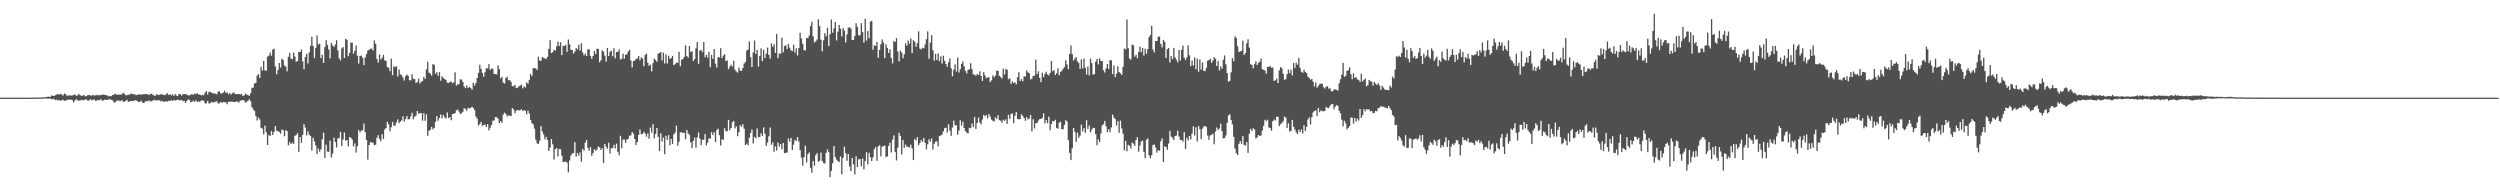 <svg xmlns="http://www.w3.org/2000/svg" width="1920" height="150"><path fill="#4f4f4f" d="M0 75h1v1H0zM1 75h1v1H1zM2 75h1v1H2zM3 75h1v1H3zM4 75h1v1H4zM5 75h1v1H5zM6 75h1v1H6zM7 75h1v1H7zM8 75h1v1H8zM9 75h1v1H9zM10 75h1v1H10zM11 75h1v1H11zM12 75h1v1H12zM13 75h1v1H13zM14 75h1v1H14zM15 74.998h1v1H15zM16 74.998h1v1H16zM17 74.998h1v1H17zM18 74.993h1v1H18zM19 74.998h1v1H19zM20 74.986h1v1H20zM21 74.984h1v1H21zM22 74.984h1v1H22zM23 74.968h1v1H23zM24 74.966h1v1H24zM25 74.954h1v1H25zM26 74.927h1v1H26zM27 74.89h1v1H27zM28 74.874h1v1H28zM29 74.883h1v1H29zM30 74.881h1v1H30zM31 74.865h1v1H31zM32 74.815h1v1H32zM33 74.803h1v1H33zM34 74.664h1v1H34zM35 74.46h1v1.085H35zM36 74.339h1v1.417H36zM37 74.242h1v1.575H37zM38 74.451h1v1.124H38zM39 73.302h1v2.914H39zM40 73.563h1v2.612H40zM41 73.725h1v2.225H41zM42 73.075h1v3.889H42zM43 72.622h1v3.889H43zM44 72.272h1v4.953H44zM45 72.615h1v4.335H45zM46 72.025h1v5.319H46zM47 72.636h1v4.379H47zM48 73.293h1v3.39H48zM49 71.828h1v5.658H49zM50 72.363h1v4.965H50zM51 73.524h1v3.145H51zM52 73.347h1v3.234H52zM53 73.171h1v3.342H53zM54 73.473h1v3.081H54zM55 73.27h1v3.573H55zM56 72.926h1v5.766H56zM57 72.475h1v4.882H57zM58 73.455h1v2.699H58zM59 73.329h1v3.69H59zM60 72.063h1v5.267H60zM61 73.121h1v4.159H61zM62 73.59h1v3.028H62zM63 73.464h1v3.559H63zM64 72.947h1v3.948H64zM65 74.004h1v2.316H65zM66 73.78h1v2.685H66zM67 72.995h1v4.367H67zM68 72.956h1v4.138H68zM69 73.437h1v2.818H69zM70 73.295h1v3.836H70zM71 72.881h1v3.687H71zM72 73.464h1v2.985H72zM73 73.169h1v4.365H73zM74 72.81h1v4.376H74zM75 73.359h1v3.429H75zM76 72.952h1v3.992H76zM77 73.148h1v3.108H77zM78 72.652h1v4.635H78zM79 72.636h1v4.573H79zM80 72.826h1v3.674H80zM81 73.073h1v3.751H81zM82 73.382h1v3.236H82zM83 74.043h1v2.344H83zM84 73.606h1v2.589H84zM85 73.856h1v2.84H85zM86 73.004h1v4.035H86zM87 72.649h1v5.928H87zM88 71.835h1v6.798H88zM89 72.736h1v4.704H89zM90 72.672h1v4.504H90zM91 72.633h1v4.713H91zM92 72.624h1v5.024H92zM93 72.599h1v4.266H93zM94 71.244h1v6.741H94zM95 72.034h1v6.23H95zM96 73.098h1v4.399H96zM97 73.114h1v3.507H97zM98 72.736h1v5.454H98zM99 72.697h1v5.315H99zM100 71.853h1v5.663H100zM101 72.157h1v5.521H101zM102 72.455h1v5.056H102zM103 72.318h1v4.761H103zM104 73.1h1v3.953H104zM105 72.784h1v4.884H105zM106 72.604h1v5.756H106zM107 72.388h1v5.756H107zM108 72.835h1v4.456H108zM109 72.251h1v6.551H109zM110 72.496h1v6.67H110zM111 72.215h1v5.789H111zM112 72.24h1v5.312H112zM113 72.425h1v5.383H113zM114 73.002h1v4.026H114zM115 72.196h1v5.772H115zM116 71.976h1v5.66H116zM117 72.826h1v4.436H117zM118 73.542h1v3.044H118zM119 73.361h1v3.619H119zM120 72.118h1v5.175H120zM121 72.97h1v3.816H121zM122 72.867h1v4.271H122zM123 72.395h1v5.452H123zM124 72.414h1v4.997H124zM125 72.954h1v5.262H125zM126 73.077h1v4.784H126zM127 72.466h1v5.37H127zM128 71.585h1v6.425H128zM129 72.842h1v4.674H129zM130 72.329h1v5.125H130zM131 73.279h1v3.676H131zM132 72.448h1v5.068H132zM133 73.569h1v3.23H133zM134 72.256h1v4.99H134zM135 73.375h1v3.504H135zM136 73.817h1v2.685H136zM137 72.137h1v4.859H137zM138 72.221h1v4.859H138zM139 73.421h1v3.291H139zM140 72.363h1v5.42H140zM141 72.256h1v5.193H141zM142 72.35h1v6.702H142zM143 72.574h1v4.907H143zM144 73.279h1v3.069H144zM145 73.279h1v3.417H145zM146 72.613h1v5.896H146zM147 72.478h1v5.633H147zM148 72.681h1v4.676H148zM149 71.867h1v6.365H149zM150 72.347h1v4.692H150zM151 71.585h1v6.526H151zM152 72.54h1v5.418H152zM153 72.604h1v5.617H153zM154 73.263h1v3.964H154zM155 72.803h1v4.356H155zM156 73.169h1v4.143H156zM157 71.21h1v8.16H157zM158 69.88h1v9.547H158zM159 72.624h1v4.896H159zM160 70.48h1v8.993H160zM161 70.528h1v8.769H161zM162 71.191h1v7.052H162zM163 71.585h1v7.114H163zM164 71.805h1v6.681H164zM165 71.915h1v6.191H165zM166 72.434h1v5.402H166zM167 70.464h1v8.972H167zM168 70.077h1v9.348H168zM169 71.796h1v6.491H169zM170 71.658h1v7.331H170zM171 71.116h1v7.274H171zM172 69.699h1v8.668H172zM173 71.42h1v7.226H173zM174 70.88h1v9.194H174zM175 72.501h1v5.679H175zM176 71.613h1v6.482H176zM177 72.592h1v5.436H177zM178 71.594h1v6.56H178zM179 70.985h1v7.354H179zM180 72.077h1v6.237H180zM181 72.269h1v5.653H181zM182 72.265h1v5.839H182zM183 72.164h1v6.642H183zM184 72.567h1v4.775H184zM185 72.155h1v4.93H185zM186 73.659h1v3.159H186zM187 73.311h1v3.925H187zM188 71.942h1v6.917H188zM189 72.546h1v5.571H189zM190 73.112h1v4.152H190zM191 73.574h1v2.667H191zM192 71.667h1v6.127H192zM193 67.71h1v14.635H193zM194 67.177h1v16.786H194zM195 64.114h1v21.122H195zM196 63.718h1v25.473H196zM197 58.134h1v34.376H197zM198 56.911h1v33.307H198zM199 59.869h1v31.907H199zM200 51.265h1v46.894H200zM201 54.105h1v44.717H201zM202 46.866h1v56.333H202zM203 53.993h1v42.529H203zM204 54.339h1v47.329H204zM205 43.572h1v67.796H205zM206 42.723h1v61.014H206zM207 40.366h1v64.184H207zM208 42.787h1v57.906H208zM209 38.088h1v65.617H209zM210 37.502h1v63.79H210zM211 51.034h1v45.786H211zM212 57.051h1v43.362H212zM213 53.87h1v46.933H213zM214 48.388h1v52.948H214zM215 51.853h1v50.829H215zM216 45.099h1v54.383H216zM217 46.143h1v53.898H217zM218 50.388h1v54.315H218zM219 51.219h1v48.709H219zM220 54.771h1v45.956H220zM221 43.618h1v67.97H221zM222 40.583h1v68.512H222zM223 44.932h1v65.711H223zM224 45.57h1v63.99H224zM225 40.377h1v70.151H225zM226 43.433h1v60.906H226zM227 47.411h1v56.217H227zM228 46.85h1v55.422H228zM229 39.894h1v76.69H229zM230 39.928h1v65.292H230zM231 38.068h1v71.584H231zM232 47.097h1v56.5H232zM233 53.206h1v42.195H233zM234 43.774h1v54.204H234zM235 41.258h1v62.756H235zM236 48.701h1v52.101H236zM237 40.231h1v63.122H237zM238 35.213h1v69.329H238zM239 28.185h1v87.381H239zM240 35.369h1v70.485H240zM241 44.625h1v63.898H241zM242 36.797h1v74.983H242zM243 27.237h1v91.099H243zM244 34.204h1v79.936H244zM245 33.584h1v82.937H245zM246 44.634h1v70.053H246zM247 42.078h1v65.003H247zM248 48.308h1v53.527H248zM249 36.209h1v85.104H249zM250 30.837h1v80.279H250zM251 34.522h1v81.918H251zM252 38.068h1v78.533H252zM253 44.849h1v63.202H253zM254 33.005h1v87.947H254zM255 34.927h1v83.03H255zM256 36.166h1v69.572H256zM257 34.213h1v74.848H257zM258 30.849h1v82.408H258zM259 38.686h1v67.752H259zM260 44.785h1v61.117H260zM261 46.397h1v54.875H261zM262 37.15h1v75.017H262zM263 36.2h1v70.938H263zM264 44.561h1v57.237H264zM265 29.828h1v78.18H265zM266 30.563h1v76.963H266zM267 43.222h1v69.197H267zM268 40.718h1v64.536H268zM269 32.776h1v73.01H269zM270 32.831h1v74.342H270zM271 41.29h1v71.186H271zM272 39.036h1v71.073H272zM273 34.914h1v82.291H273zM274 42.762h1v69.403H274zM275 48.85h1v51.012H275zM276 42.984h1v58.723H276zM277 42.577h1v57.748H277zM278 44.357h1v55.731H278zM279 49.988h1v44.88H279zM280 44.131h1v57.503H280zM281 41.464h1v66.052H281zM282 38.77h1v83.781H282zM283 38.177h1v73.248H283zM284 37.37h1v71.854H284zM285 37.337h1v71.952H285zM286 38.83h1v70.888H286zM287 31.034h1v80.51H287zM288 33.71h1v77.434H288zM289 45.261h1v60.584H289zM290 48.058h1v55.784H290zM291 41.844h1v64.882H291zM292 45.699h1v62.774H292zM293 44.339h1v58.702H293zM294 42.114h1v64.639H294zM295 46.275h1v53.193H295zM296 46.852h1v51.511H296zM297 51.579h1v41.968H297zM298 51.968h1v43.559H298zM299 54.659h1v46.114H299zM300 44.934h1v52.765H300zM301 57.703h1v35.917H301zM302 50.887h1v45.576H302zM303 51.597h1v44.914H303zM304 50.89h1v43.028H304zM305 58.765h1v32.93H305zM306 53.416h1v41.192H306zM307 57.063h1v36.345H307zM308 57.797h1v34.74H308zM309 59.61h1v29.744H309zM310 61.83h1v31.561H310zM311 58.569h1v32.804H311zM312 57.271h1v31.849H312zM313 58.177h1v33.495H313zM314 61.654h1v29.906H314zM315 61.713h1v27.697H315zM316 56.964h1v29.657H316zM317 60.443h1v31.236H317zM318 60.809h1v28.826H318zM319 63.746h1v24.965H319zM320 62.865h1v22.401H320zM321 60.345h1v27.04H321zM322 64.114h1v22.818H322zM323 62.851h1v23.964H323zM324 62.137h1v30.552H324zM325 58.985h1v27.922H325zM326 60.606h1v32.22H326zM327 53.325h1v34.465H327zM328 47.493h1v56.796H328zM329 55.733h1v44.83H329zM330 56.541h1v43.168H330zM331 58.102h1v39.359H331zM332 49.2h1v50.105H332zM333 49.885h1v48.373H333zM334 56.742h1v36.839H334zM335 55.424h1v33.726H335zM336 58.193h1v34.509H336zM337 55.426h1v35.116H337zM338 62.018h1v25.958H338zM339 58.607h1v32.378H339zM340 59.853h1v28.478H340zM341 60.848h1v29.187H341zM342 61.295h1v29.787H342zM343 63.361h1v22.996H343zM344 63.755h1v27.013H344zM345 63.052h1v26.816H345zM346 62.54h1v29.842H346zM347 64.002h1v23.612H347zM348 63.254h1v24.15H348zM349 55.563h1v31.392H349zM350 65.806h1v19.041H350zM351 64.762h1v19.286H351zM352 64.696h1v20.975H352zM353 60.887h1v26.617H353zM354 61.13h1v25.924H354zM355 63.032h1v22.808H355zM356 66.389h1v16.715H356zM357 67.687h1v16.056H357zM358 65.602h1v19.478H358zM359 67.657h1v15.15H359zM360 66.817h1v16.544H360zM361 67.497h1v15.42H361zM362 68.893h1v13.131H362zM363 63.57h1v19.368H363zM364 65.739h1v18.798H364zM365 63.833h1v25.683H365zM366 59.974h1v31.231H366zM367 55.888h1v40.488H367zM368 49.773h1v45.548H368zM369 52.885h1v40.769H369zM370 55.966h1v40.71H370zM371 58.905h1v37.059H371zM372 55.428h1v40.261H372zM373 52.412h1v45.109H373zM374 52.572h1v42.637H374zM375 49.216h1v50.941H375zM376 53.586h1v44.413H376zM377 52.618h1v43.426H377zM378 52.908h1v39.874H378zM379 56.705h1v35.759H379zM380 56.934h1v32.985H380zM381 57.113h1v32.943H381zM382 50.278h1v40.986H382zM383 53.098h1v41.392H383zM384 60.267h1v32.694H384zM385 59.006h1v35.269H385zM386 63.373h1v24.69H386zM387 64.178h1v22.348H387zM388 59.839h1v27.656H388zM389 58.864h1v30.684H389zM390 61.681h1v26.809H390zM391 61.446h1v27.478H391zM392 62.892h1v26.301H392zM393 66.174h1v16.846H393zM394 66.238h1v17.832H394zM395 65.069h1v21.847H395zM396 67.653h1v17.416H396zM397 67.275h1v17.178H397zM398 66.346h1v18.553H398zM399 65.703h1v18.862H399zM400 64.961h1v19.013H400zM401 67.845h1v17.519H401zM402 66.319h1v18.217H402zM403 67.188h1v17.917H403zM404 63.263h1v24.589H404zM405 64.275h1v20.703H405zM406 61.372h1v25.802H406zM407 56.854h1v35.182H407zM408 58.459h1v36.068H408zM409 52.297h1v43.317H409zM410 52.336h1v46.493H410zM411 52.471h1v54.798H411zM412 53.769h1v56.327H412zM413 43.572h1v66.997H413zM414 46.422h1v61.776H414zM415 46.71h1v50.206H415zM416 43.783h1v57.134H416zM417 44.44h1v58.821H417zM418 44.909h1v62.092H418zM419 45.383h1v59.785H419zM420 43.609h1v63.967H420zM421 37.562h1v78.414H421zM422 30.881h1v82.552H422zM423 40.684h1v66.056H423zM424 40.013h1v70.84H424zM425 38.315h1v84.223H425zM426 38.837h1v75.729H426zM427 35.635h1v77.974H427zM428 31.927h1v88.238H428zM429 35.294h1v79.107H429zM430 32.522h1v82.076H430zM431 42.355h1v77.128H431zM432 35.143h1v89.449H432zM433 35.367h1v88.918H433zM434 34.353h1v89.739H434zM435 39.796h1v85.098H435zM436 30.299h1v101.994H436zM437 34.037h1v89.22H437zM438 38.232h1v81.234H438zM439 38.409h1v79.483H439zM440 41.153h1v76.352H440zM441 39.603h1v69.554H441zM442 36.916h1v83.39H442zM443 37.885h1v79.586H443zM444 34.394h1v85.132H444zM445 38.834h1v78.263H445zM446 33.293h1v90.918H446zM447 40.295h1v74.079H447zM448 42.499h1v73.362H448zM449 41.174h1v68.327H449zM450 43.027h1v64.463H450zM451 37.878h1v75.782H451zM452 37.887h1v77.865H452zM453 42.95h1v70.007H453zM454 45.213h1v74.477H454zM455 43.021h1v74.557H455zM456 39.223h1v75.372H456zM457 41.503h1v74.376H457zM458 37.399h1v77.329H458zM459 37.642h1v74.873H459zM460 47.829h1v65.352H460zM461 46.305h1v68.952H461zM462 38.615h1v75.088H462zM463 39.585h1v85.562H463zM464 42.714h1v67.757H464zM465 47.312h1v65.377H465zM466 36.82h1v77.432H466zM467 43.009h1v66.624H467zM468 39.832h1v78.137H468zM469 38.988h1v74.855H469zM470 43.206h1v70.609H470zM471 36.958h1v74.262H471zM472 44.801h1v69.227H472zM473 39.78h1v70.506H473zM474 39.917h1v76.736H474zM475 37.958h1v81.222H475zM476 45.678h1v58.602H476zM477 45.147h1v68.714H477zM478 41.226h1v65.969H478zM479 45.042h1v62.117H479zM480 42.043h1v67.665H480zM481 41.659h1v65.479H481zM482 39.537h1v67.079H482zM483 38.258h1v65.951H483zM484 46.371h1v57.617H484zM485 51.775h1v49.636H485zM486 46.946h1v55.747H486zM487 46.564h1v60.211H487zM488 45.36h1v65.974H488zM489 44.794h1v64.198H489zM490 42.993h1v60.709H490zM491 46.305h1v53.133H491zM492 44.007h1v59.107H492zM493 45.028h1v57.848H493zM494 50.791h1v50.43H494zM495 42.199h1v60.455H495zM496 41.235h1v63.742H496zM497 48.12h1v54.305H497zM498 50.562h1v56.011H498zM499 49.537h1v48.437H499zM500 54.831h1v46.988H500zM501 48.518h1v46.839H501zM502 44.934h1v61.298H502zM503 46.06h1v56.837H503zM504 47.454h1v50.831H504zM505 41.21h1v63.951H505zM506 40.67h1v75.313H506zM507 40.025h1v62.373H507zM508 46.49h1v62.17H508zM509 40.462h1v65.168H509zM510 48.761h1v69.737H510zM511 41.766h1v62.579H511zM512 48.763h1v58.604H512zM513 42.808h1v60.952H513zM514 45.332h1v66.292H514zM515 44.552h1v62.142H515zM516 42.982h1v67.604H516zM517 50.07h1v53.161H517zM518 49.381h1v52.477H518zM519 47.942h1v48.501H519zM520 48.395h1v63.536H520zM521 39.789h1v69.08H521zM522 50.906h1v50.657H522zM523 45.82h1v55.779H523zM524 45.339h1v56.905H524zM525 43.671h1v58.29H525zM526 34.742h1v72.215H526zM527 43.005h1v56.848H527zM528 44.362h1v58.109H528zM529 35.344h1v68.237H529zM530 39.938h1v69.364H530zM531 39.32h1v74.376H531zM532 46.832h1v61.341H532zM533 45.438h1v60.213H533zM534 37.115h1v76.29H534zM535 32.268h1v73.312H535zM536 48.972h1v52.719H536zM537 38.853h1v67.569H537zM538 38.31h1v73.159H538zM539 40.073h1v67.365H539zM540 32.217h1v75.113H540zM541 43.929h1v59.016H541zM542 42.089h1v69.561H542zM543 44.213h1v65.31H543zM544 39.83h1v66.393H544zM545 51.627h1v54.905H545zM546 42.155h1v59.384H546zM547 45.152h1v58.627H547zM548 37.674h1v63.863H548zM549 48.855h1v60.22H549zM550 51.94h1v48.016H550zM551 43.886h1v54.944H551zM552 44.112h1v59.746H552zM553 37.017h1v74.74H553zM554 44.588h1v62.412H554zM555 42.7h1v64.676H555zM556 41.7h1v56.802H556zM557 46.893h1v53.854H557zM558 46.394h1v54.484H558zM559 53.123h1v38.938H559zM560 51.148h1v48.954H560zM561 49.64h1v48.721H561zM562 51.164h1v42.698H562zM563 46.612h1v46.287H563zM564 53.524h1v45.065H564zM565 54.913h1v42.158H565zM566 55.829h1v48.766H566zM567 51.993h1v49.57H567zM568 54.144h1v42.078H568zM569 54.387h1v42.937H569zM570 52.267h1v43.127H570zM571 48.807h1v49.959H571zM572 47.543h1v63.806H572zM573 38.869h1v71.398H573zM574 38.07h1v73.559H574zM575 31.819h1v74.085H575zM576 43.929h1v58.222H576zM577 51.469h1v48.027H577zM578 40.233h1v69.952H578zM579 31.13h1v73.948H579zM580 41.489h1v64.795H580zM581 38.386h1v60.224H581zM582 51.155h1v54.283H582zM583 42.952h1v62.236H583zM584 37.159h1v65.232H584zM585 46.969h1v57.427H585zM586 38.228h1v59.613H586zM587 44.54h1v58.189H587zM588 41.105h1v70.977H588zM589 36.564h1v72.962H589zM590 42.146h1v62.554H590zM591 44.952h1v52.985H591zM592 33.268h1v77.871H592zM593 35.964h1v73.401H593zM594 33.975h1v82.554H594zM595 40.581h1v71.87H595zM596 26.067h1v89.517H596zM597 44.698h1v64.779H597zM598 41.018h1v71.554H598zM599 41.274h1v69.316H599zM600 28.889h1v85.672H600zM601 40.192h1v69.611H601zM602 35.284h1v82.342H602zM603 34.767h1v82.628H603zM604 37.557h1v79.565H604zM605 33.627h1v72.73H605zM606 36.614h1v72.195H606zM607 38.647h1v67.267H607zM608 39.23h1v76.036H608zM609 34.335h1v76.761H609zM610 40.416h1v67.029H610zM611 37.061h1v71.268H611zM612 42.561h1v62.753H612zM613 36.891h1v71.682H613zM614 25.17h1v90.142H614zM615 29.549h1v91.609H615zM616 33.632h1v93.623H616zM617 38.541h1v82.2H617zM618 38.713h1v73.165H618zM619 29.196h1v95.594H619zM620 29.297h1v89.071H620zM621 27.283h1v89.739H621zM622 20.135h1v108.753H622zM623 16.672h1v115.942H623zM624 27.827h1v95.779H624zM625 32.565h1v94.667H625zM626 31.78h1v87.343H626zM627 30.343h1v87.244H627zM628 14.893h1v109.354H628zM629 20.009h1v103.497H629zM630 30.537h1v86.64H630zM631 39.498h1v84.102H631zM632 30.899h1v94.299H632zM633 25.516h1v100.153H633zM634 27.885h1v89.506H634zM635 21.291h1v93.518H635zM636 35.284h1v81.552H636zM637 26.278h1v109.783H637zM638 15.005h1v116.232H638zM639 25.09h1v100.357H639zM640 21.771h1v90.348H640zM641 16.869h1v103.696H641zM642 31.078h1v91.497H642zM643 24.252h1v99.439H643zM644 19.151h1v105.292H644zM645 22.05h1v98.054H645zM646 27.946h1v105.942H646zM647 21.565h1v99.7H647zM648 23.442h1v89.226H648zM649 32.549h1v85.054H649zM650 26.347h1v97.1H650zM651 21.302h1v96.967H651zM652 20.815h1v107.07H652zM653 21.98h1v109.451H653zM654 30.62h1v90.671H654zM655 30.727h1v95.509H655zM656 27.706h1v106.279H656zM657 17.821h1v102.225H657zM658 20.684h1v107.654H658zM659 27.061h1v95.342H659zM660 27.141h1v94.958H660zM661 17.841h1v109.915H661zM662 24.667h1v97.022H662zM663 32.714h1v97.384H663zM664 14.413h1v109.215H664zM665 31.192h1v85.704H665zM666 23.795h1v102.474H666zM667 29.377h1v88.02H667zM668 16.605h1v104.124H668zM669 16.019h1v107.635H669zM670 38.173h1v82.756H670zM671 34.818h1v79.744H671zM672 35.287h1v77.711H672zM673 32.316h1v91.195H673zM674 44.325h1v68.201H674zM675 38.331h1v73.154H675zM676 34.071h1v86.045H676zM677 30.244h1v82.385H677zM678 32.652h1v79.519H678zM679 44.648h1v67.155H679zM680 34.037h1v86.629H680zM681 36.816h1v83.248H681zM682 40.693h1v71.323H682zM683 37.921h1v71.68H683zM684 44.339h1v72.767H684zM685 48.615h1v58.629H685zM686 31.496h1v72.497H686zM687 32.24h1v84.379H687zM688 29.242h1v93.987H688zM689 39.45h1v73.953H689zM690 47.182h1v54.866H690zM691 38.795h1v65.562H691zM692 40.352h1v78.231H692zM693 44.691h1v62.721H693zM694 41.613h1v71.907H694zM695 33.208h1v77.83H695zM696 35.062h1v77.51H696zM697 31.082h1v81.675H697zM698 33.52h1v79.78H698zM699 29.475h1v81.584H699zM700 40.757h1v73.262H700zM701 30.915h1v92.026H701zM702 32.021h1v74.786H702zM703 35.957h1v71.804H703zM704 33.179h1v72.126H704zM705 24.072h1v87.555H705zM706 37.386h1v72.536H706zM707 37.96h1v69.675H707zM708 36.662h1v72.309H708zM709 37.07h1v68.984H709zM710 34.197h1v75.555H710zM711 30.112h1v84.605H711zM712 24.099h1v86.72H712zM713 45.117h1v61.886H713zM714 32.59h1v76.177H714zM715 26.987h1v79.405H715zM716 38.622h1v76.223H716zM717 46.525h1v63.907H717zM718 41.414h1v67.379H718zM719 46.127h1v62.417H719zM720 41.064h1v71.334H720zM721 46.898h1v57.668H721zM722 43.204h1v60.89H722zM723 48.772h1v54.672H723zM724 42.792h1v58.144H724zM725 46.582h1v51.87H725zM726 49.159h1v48.874H726zM727 51.187h1v50.652H727zM728 47.8h1v47.629H728zM729 44.781h1v55.555H729zM730 52.425h1v51.941H730zM731 58.553h1v39.403H731zM732 53.462h1v39.206H732zM733 49.393h1v46.967H733zM734 54.95h1v41.085H734zM735 44.229h1v59.265H735zM736 55.68h1v44.571H736zM737 53.174h1v39.185H737zM738 49.043h1v47.452H738zM739 47.28h1v46.157H739zM740 51.084h1v47.281H740zM741 54.499h1v46.297H741zM742 56.362h1v45.535H742zM743 53.728h1v48.705H743zM744 53.217h1v44.916H744zM745 48.55h1v49.947H745zM746 53.217h1v41.703H746zM747 57.145h1v40.403H747zM748 57.319h1v32.582H748zM749 58.264h1v40.744H749zM750 56.765h1v37.711H750zM751 57.612h1v32.701H751zM752 54.758h1v39.224H752zM753 58.296h1v37.134H753zM754 62.153h1v29.627H754zM755 55.387h1v32.827H755zM756 57.848h1v31.538H756zM757 60.095h1v28.224H757zM758 59.418h1v31.527H758zM759 59.322h1v28.292H759zM760 62.986h1v26.521H760zM761 61.679h1v30.197H761zM762 57.834h1v34.896H762zM763 59.402h1v33.957H763zM764 57.999h1v32.003H764zM765 54.151h1v37.182H765zM766 54.478h1v33.994H766zM767 58.237h1v34.008H767zM768 59.1h1v33.557H768zM769 60.324h1v33.923H769zM770 52.695h1v39.284H770zM771 57.143h1v35.686H771zM772 52.847h1v38.833H772zM773 53.666h1v41.392H773zM774 60.839h1v27.4H774zM775 60.141h1v31.197H775zM776 64.414h1v23.117H776zM777 62.544h1v24.525H777zM778 63.746h1v30.87H778zM779 63.208h1v25.724H779zM780 64.792h1v21.38H780zM781 59.294h1v32.177H781zM782 55.396h1v36.212H782zM783 62.183h1v29.327H783zM784 60.738h1v27.063H784zM785 62.505h1v26.512H785zM786 58.71h1v31.913H786zM787 58.722h1v34.015H787zM788 54.048h1v35.894H788zM789 55.593h1v36.18H789zM790 56.284h1v34.747H790zM791 61.018h1v27.32H791zM792 60.352h1v40.529H792zM793 58.271h1v33.333H793zM794 58.09h1v40.499H794zM795 45.797h1v48.78H795zM796 56.994h1v37.537H796zM797 54.769h1v37.78H797zM798 59.875h1v31.586H798zM799 63.082h1v28.331H799zM800 55.792h1v34.676H800zM801 59.159h1v27.942H801zM802 56.797h1v37.977H802zM803 55.115h1v37.159H803zM804 57.188h1v37.386H804zM805 57.852h1v31.753H805zM806 56.017h1v44.044H806zM807 46.87h1v48.51H807zM808 54.737h1v38.226H808zM809 53.913h1v39.345H809zM810 57.584h1v34.347H810zM811 56.33h1v41.907H811zM812 52.503h1v46.388H812zM813 57.85h1v36.411H813zM814 55.282h1v38.183H814zM815 54.325h1v44.827H815zM816 52.808h1v46.445H816zM817 51.551h1v44.466H817zM818 46.406h1v45.852H818zM819 49.578h1v43.742H819zM820 53.135h1v54.509H820zM821 41.416h1v76.013H821zM822 34.921h1v88.084H822zM823 41.647h1v72.22H823zM824 46.415h1v51.884H824zM825 45.042h1v56.23H825zM826 43.806h1v65.148H826zM827 47.157h1v54.756H827zM828 48.374h1v57.439H828zM829 52.95h1v51.227H829zM830 45.559h1v50.174H830zM831 52.581h1v48.327H831zM832 44.991h1v53.484H832zM833 51.956h1v49.993H833zM834 57.2h1v35.177H834zM835 51.118h1v47.89H835zM836 57.864h1v38.528H836zM837 44.994h1v56.615H837zM838 48.495h1v51.085H838zM839 57.298h1v40.84H839zM840 56.861h1v41.479H840zM841 47.328h1v55.786H841zM842 45.213h1v66.313H842zM843 49.503h1v57.551H843zM844 44.856h1v64.253H844zM845 46.898h1v55.619H845zM846 46.921h1v49.325H846zM847 53.909h1v41.522H847zM848 55.698h1v37.189H848zM849 52.505h1v44.546H849zM850 49.159h1v52.378H850zM851 53.023h1v46.239H851zM852 46.095h1v55.553H852zM853 46.406h1v51.458H853zM854 56.879h1v31.163H854zM855 50.242h1v40.078H855zM856 59.228h1v32.284H856zM857 56.614h1v39.858H857zM858 50.839h1v42.129H858zM859 55.339h1v46.711H859zM860 56.328h1v36.329H860zM861 57.5h1v41.165H861zM862 51.379h1v51.261H862zM863 37.283h1v78.162H863zM864 37.96h1v70.261H864zM865 15.038h1v101.108H865zM866 37.042h1v74.129H866zM867 44.891h1v67.034H867zM868 45.843h1v68.222H868zM869 34.254h1v75.228H869zM870 34.82h1v75.493H870zM871 43.458h1v68.542H871zM872 41.977h1v65.48H872zM873 44.772h1v60.577H873zM874 39.97h1v76.471H874zM875 35.774h1v76.017H875zM876 40.068h1v68.572H876zM877 36.836h1v71.202H877zM878 42.682h1v73.953H878zM879 37.443h1v83.987H879zM880 41.251h1v66.052H880zM881 37.8h1v68.585H881zM882 28.45h1v90.835H882zM883 26.841h1v94.694H883zM884 19.821h1v99.359H884zM885 37.99h1v73.474H885zM886 40.244h1v70.641H886zM887 31.551h1v81.765H887zM888 31.487h1v85.702H888zM889 28.4h1v86.91H889zM890 27.93h1v87.915H890zM891 33.781h1v74.747H891zM892 36.431h1v69.844H892zM893 30.638h1v93.825H893zM894 32.105h1v80.245H894zM895 44.499h1v68.464H895zM896 37.731h1v77.338H896zM897 36.8h1v73.452H897zM898 47.955h1v52.479H898zM899 43.062h1v61.822H899zM900 45.412h1v60.444H900zM901 36.745h1v70.856H901zM902 44.071h1v60.38H902zM903 45.891h1v58.206H903zM904 47.797h1v52.577H904zM905 38.356h1v66.514H905zM906 46.431h1v61.025H906zM907 38.308h1v69.329H907zM908 35.042h1v73.742H908zM909 44.355h1v57.079H909zM910 46.136h1v68.261H910zM911 44.106h1v61.689H911zM912 34.854h1v73.044H912zM913 42.506h1v61.92H913zM914 50.835h1v56.285H914zM915 46.465h1v56.141H915zM916 50.283h1v46.793H916zM917 44.115h1v59.929H917zM918 53.162h1v44.573H918zM919 45.078h1v63.497H919zM920 55.092h1v41.666H920zM921 45.63h1v53.63H921zM922 53.391h1v53.411H922zM923 48.001h1v50.767H923zM924 54.357h1v42.763H924zM925 54.607h1v42.046H925zM926 52.144h1v45.388H926zM927 46.655h1v57.459H927zM928 46.179h1v61.213H928zM929 45.074h1v58.977H929zM930 48.338h1v55.159H930zM931 46.52h1v56.095H931zM932 43.858h1v66.993H932zM933 45.179h1v55.832H933zM934 50.674h1v47.29H934zM935 46.751h1v53.106H935zM936 54.142h1v44.594H936zM937 51.018h1v43.967H937zM938 52.798h1v47.947H938zM939 45.872h1v60.403H939zM940 42.529h1v63.552H940zM941 49.466h1v54.589H941zM942 56.106h1v38.224H942zM943 62.737h1v25.889H943zM944 62.077h1v25.75H944zM945 55.488h1v36.686H945zM946 44.669h1v50.762H946zM947 46.928h1v58.201H947zM948 27.866h1v86.271H948zM949 29.173h1v88.585H949zM950 35.484h1v83.566H950zM951 39.986h1v70.524H951zM952 39.347h1v69.013H952zM953 39.059h1v71.453H953zM954 31.219h1v73.271H954zM955 42.297h1v68.959H955zM956 40.768h1v71.03H956zM957 33.263h1v75.869H957zM958 30.196h1v87.221H958zM959 36.555h1v66.049H959zM960 49.358h1v49.647H960zM961 49.864h1v50.813H961zM962 52.535h1v45.967H962zM963 49.379h1v50.105H963zM964 47.118h1v59.192H964zM965 49.963h1v55.546H965zM966 48.26h1v55.415H966zM967 47.427h1v57.022H967zM968 44.872h1v59.176H968zM969 53.114h1v47.1H969zM970 53.73h1v42.898H970zM971 54.126h1v37.894H971zM972 56.582h1v36.528H972zM973 51.35h1v40.54H973zM974 51.416h1v46.491H974zM975 50.594h1v47.782H975zM976 52.039h1v48.295H976zM977 51.865h1v41.334H977zM978 62.121h1v29.686H978zM979 61.686h1v30.84H979zM980 60.352h1v29.384H980zM981 63.783h1v25.823H981zM982 54.016h1v42.916H982zM983 51.53h1v43.902H983zM984 52.414h1v42H984zM985 56.607h1v36.553H985zM986 61.352h1v28.169H986zM987 60.704h1v29.684H987zM988 56.923h1v41.465H988zM989 53.451h1v41.257H989zM990 56.241h1v44.871H990zM991 53.451h1v46.993H991zM992 57.944h1v34.127H992zM993 48.372h1v49.036H993zM994 52.094h1v47.377H994zM995 48.056h1v53.63H995zM996 49.713h1v53.204H996zM997 44.508h1v55.129H997zM998 52.064h1v49.435H998zM999 55.167h1v44.212H999zM1000 55.888h1v46.69H1000zM1001 53.545h1v42.673H1001zM1002 55.323h1v45.317H1002zM1003 56.131h1v41.362H1003zM1004 58.8h1v32.962H1004zM1005 59.967h1v30.174H1005zM1006 61.173h1v34.466H1006zM1007 60.697h1v29.332H1007zM1008 62.753h1v23.61H1008zM1009 66.399h1v18.842H1009zM1010 63.343h1v21.275H1010zM1011 67.326h1v21.804H1011zM1012 66.055h1v16.887H1012zM1013 64.597h1v21.621H1013zM1014 64.206h1v20.572H1014zM1015 64.291h1v21.064H1015zM1016 66.932h1v18.629H1016zM1017 67.98h1v17.196H1017zM1018 66.673h1v15.47H1018zM1019 66.149h1v16.702H1019zM1020 68.09h1v14.965H1020zM1021 67.811h1v13.445H1021zM1022 69.997h1v10.119H1022zM1023 70.203h1v9.631H1023zM1024 68.676h1v15.221H1024zM1025 68.665h1v13.198H1025zM1026 68.953h1v11.726H1026zM1027 69.58h1v11.804H1027zM1028 63.988h1v21.206H1028zM1029 60.905h1v26.136H1029zM1030 57.355h1v34.672H1030zM1031 48.351h1v48.723H1031zM1032 59.047h1v33.722H1032zM1033 58.228h1v36.505H1033zM1034 54.501h1v44.786H1034zM1035 53.945h1v44.273H1035zM1036 51.693h1v45.141H1036zM1037 56.925h1v33.36H1037zM1038 60.8h1v29.549H1038zM1039 56.364h1v38.627H1039zM1040 59.846h1v30.767H1040zM1041 59.193h1v34.196H1041zM1042 61.015h1v30.087H1042zM1043 61.272h1v31.334H1043zM1044 62.943h1v20.714H1044zM1045 56.644h1v33.925H1045zM1046 62.542h1v25.999H1046zM1047 61.29h1v22.499H1047zM1048 60.347h1v25.18H1048zM1049 66.305h1v17.494H1049zM1050 65.41h1v18.803H1050zM1051 61.313h1v22.657H1051zM1052 62.473h1v23.145H1052zM1053 62.769h1v22.403H1053zM1054 65.776h1v21.122H1054zM1055 62.931h1v23.77H1055zM1056 64.311h1v20.851H1056zM1057 65.298h1v20.263H1057zM1058 63.92h1v19.181H1058zM1059 65.625h1v17.098H1059zM1060 68.994h1v12.481H1060zM1061 65.916h1v16.182H1061zM1062 67.266h1v14.612H1062zM1063 68.733h1v13.642H1063zM1064 69.088h1v13.761H1064zM1065 69.12h1v14.202H1065zM1066 69.347h1v11.955H1066zM1067 65.831h1v17.329H1067zM1068 67.172h1v17.466H1068zM1069 58.836h1v29.38H1069zM1070 60.32h1v29.13H1070zM1071 53.432h1v42.758H1071zM1072 43.222h1v52.698H1072zM1073 43.694h1v64.23H1073zM1074 42.735h1v61.829H1074zM1075 43.764h1v62.177H1075zM1076 40.768h1v67.196H1076zM1077 31.593h1v79.977H1077zM1078 36.452h1v76.171H1078zM1079 44.174h1v59.631H1079zM1080 38.187h1v75.523H1080zM1081 45.145h1v68.251H1081zM1082 47.802h1v58.608H1082zM1083 37.006h1v69.457H1083zM1084 39.347h1v74.385H1084zM1085 44.458h1v62.763H1085zM1086 42.945h1v63.848H1086zM1087 45.266h1v61.048H1087zM1088 44.632h1v62.71H1088zM1089 40.37h1v66.029H1089zM1090 36.804h1v67.13H1090zM1091 43.009h1v65.66H1091zM1092 49.075h1v54.518H1092zM1093 41.203h1v71.865H1093zM1094 44.334h1v70.593H1094zM1095 42.68h1v75.445H1095zM1096 38.335h1v77.226H1096zM1097 43.657h1v68.029H1097zM1098 45.138h1v63.719H1098zM1099 37.177h1v72.705H1099zM1100 38.942h1v72.257H1100zM1101 46.671h1v60.684H1101zM1102 44.996h1v63.523H1102zM1103 43.474h1v68.437H1103zM1104 50.885h1v56.732H1104zM1105 46.246h1v60.671H1105zM1106 47.445h1v65.997H1106zM1107 39.565h1v71.902H1107zM1108 44.767h1v67.945H1108zM1109 45.891h1v63.269H1109zM1110 46.55h1v58.927H1110zM1111 37.461h1v75.379H1111zM1112 46.385h1v61.298H1112zM1113 43.666h1v76.585H1113zM1114 42.233h1v70.403H1114zM1115 37.802h1v72.58H1115zM1116 42.293h1v69.027H1116zM1117 47.548h1v62.415H1117zM1118 42.087h1v65.521H1118zM1119 45.77h1v62.06H1119zM1120 40.929h1v69.792H1120zM1121 37.777h1v81.586H1121zM1122 43.842h1v67.526H1122zM1123 39.807h1v65.603H1123zM1124 47.887h1v59.815H1124zM1125 43.753h1v63.644H1125zM1126 45.016h1v63.534H1126zM1127 41.366h1v64.841H1127zM1128 44.991h1v64.502H1128zM1129 49.951h1v59.389H1129zM1130 42.133h1v67.217H1130zM1131 42.65h1v67.423H1131zM1132 42.082h1v69.309H1132zM1133 41.748h1v66.198H1133zM1134 39.322h1v69.458H1134zM1135 42.966h1v64.431H1135zM1136 38.406h1v71.584H1136zM1137 40.251h1v68.299H1137zM1138 32.632h1v77.729H1138zM1139 38.702h1v76.439H1139zM1140 43.497h1v69.638H1140zM1141 38.745h1v73.944H1141zM1142 30.991h1v83.053H1142zM1143 38.267h1v69.812H1143zM1144 42.011h1v72.841H1144zM1145 40.828h1v70.144H1145zM1146 35.204h1v74.857H1146zM1147 29.762h1v87.931H1147zM1148 32.641h1v83.543H1148zM1149 38.134h1v71.936H1149zM1150 35.68h1v78.244H1150zM1151 32.309h1v82.403H1151zM1152 34.941h1v70.888H1152zM1153 32.579h1v70.261H1153zM1154 38.933h1v73.77H1154zM1155 35.001h1v83.259H1155zM1156 37.653h1v67.755H1156zM1157 39.109h1v63.559H1157zM1158 30.984h1v79.382H1158zM1159 43.426h1v65.006H1159zM1160 45.882h1v52.902H1160zM1161 47.008h1v52.861H1161zM1162 48.656h1v49.911H1162zM1163 50.459h1v44.156H1163zM1164 41.35h1v60.652H1164zM1165 50.67h1v57.322H1165zM1166 48.145h1v53.406H1166zM1167 57.337h1v38.517H1167zM1168 39.386h1v56.512H1168zM1169 51.224h1v48.425H1169zM1170 50.835h1v42.799H1170zM1171 48.205h1v50.398H1171zM1172 44.149h1v51.089H1172zM1173 48.093h1v51.783H1173zM1174 42.989h1v58.437H1174zM1175 39.084h1v63.614H1175zM1176 48.841h1v61.875H1176zM1177 54.101h1v46.12H1177zM1178 51.242h1v47.418H1178zM1179 54.543h1v40.076H1179zM1180 52.023h1v44.108H1180zM1181 50.828h1v49.906H1181zM1182 53.3h1v46.379H1182zM1183 46.184h1v46.589H1183zM1184 44.783h1v59.629H1184zM1185 37.571h1v63.396H1185zM1186 42.414h1v59.263H1186zM1187 46.88h1v56.743H1187zM1188 44.907h1v59.682H1188zM1189 45.225h1v50.011H1189zM1190 46.339h1v59.554H1190zM1191 46.77h1v52.172H1191zM1192 39.949h1v62.801H1192zM1193 50.237h1v54.672H1193zM1194 50.098h1v44.035H1194zM1195 45.284h1v59.622H1195zM1196 46.555h1v53.303H1196zM1197 46.609h1v50.78H1197zM1198 44.321h1v61.012H1198zM1199 47.914h1v62.827H1199zM1200 36.589h1v73.099H1200zM1201 45.648h1v60.801H1201zM1202 29.247h1v78.725H1202zM1203 49.622h1v61.985H1203zM1204 50.459h1v51.923H1204zM1205 44.099h1v64.704H1205zM1206 58.669h1v41.618H1206zM1207 53.627h1v45.326H1207zM1208 46.992h1v59.302H1208zM1209 51.734h1v53.937H1209zM1210 48.386h1v53.129H1210zM1211 47.699h1v52.744H1211zM1212 48.875h1v54.099H1212zM1213 49.633h1v49.808H1213zM1214 53.735h1v47.631H1214zM1215 58.347h1v41.497H1215zM1216 51.162h1v54.669H1216zM1217 55.38h1v41.302H1217zM1218 54.81h1v40.627H1218zM1219 52.531h1v49.229H1219zM1220 52.627h1v48.032H1220zM1221 53.661h1v47.299H1221zM1222 52.384h1v49.561H1222zM1223 52.501h1v45.445H1223zM1224 47.697h1v57.968H1224zM1225 45.905h1v52.035H1225zM1226 52.725h1v49.21H1226zM1227 42.288h1v66.194H1227zM1228 42.783h1v67.441H1228zM1229 37.061h1v78.016H1229zM1230 41.711h1v66.841H1230zM1231 37.612h1v78.457H1231zM1232 45.298h1v65.017H1232zM1233 38.679h1v63.408H1233zM1234 31.876h1v81.22H1234zM1235 37.482h1v78.933H1235zM1236 36.726h1v69.977H1236zM1237 39.94h1v70.346H1237zM1238 41.151h1v63.429H1238zM1239 35.456h1v81.93H1239zM1240 41.384h1v76.189H1240zM1241 39.21h1v75.541H1241zM1242 44.055h1v75.068H1242zM1243 39.899h1v69.815H1243zM1244 34.641h1v68.53H1244zM1245 39.97h1v76.89H1245zM1246 38.603h1v75.118H1246zM1247 39.642h1v74.772H1247zM1248 40.098h1v75.235H1248zM1249 31.62h1v73.765H1249zM1250 39.375h1v72.859H1250zM1251 35.058h1v78.4H1251zM1252 40.253h1v67.423H1252zM1253 36.376h1v74.527H1253zM1254 37.134h1v71.206H1254zM1255 38.972h1v65.949H1255zM1256 36.836h1v68.485H1256zM1257 46.035h1v61.108H1257zM1258 38.697h1v67.127H1258zM1259 42.693h1v68.05H1259zM1260 37.129h1v78.833H1260zM1261 46.511h1v61.621H1261zM1262 46.431h1v53.761H1262zM1263 44.536h1v58.224H1263zM1264 48.349h1v59.183H1264zM1265 29.739h1v87.173H1265zM1266 34.884h1v71.11H1266zM1267 41.187h1v67.8H1267zM1268 37.193h1v70.616H1268zM1269 23.746h1v96.393H1269zM1270 10.565h1v114.344H1270zM1271 30.943h1v89.876H1271zM1272 35.628h1v77.951H1272zM1273 29.013h1v93.635H1273zM1274 38.525h1v84.756H1274zM1275 30.247h1v85.628H1275zM1276 35.01h1v85.905H1276zM1277 32.487h1v85.395H1277zM1278 30.878h1v82.062H1278zM1279 30.81h1v79.757H1279zM1280 33.311h1v76.26H1280zM1281 33.053h1v78.579H1281zM1282 41.457h1v86.494H1282zM1283 39.008h1v67.235H1283zM1284 40.849h1v68.011H1284zM1285 33.202h1v90.476H1285zM1286 39.899h1v72.426H1286zM1287 27.789h1v80.178H1287zM1288 36.42h1v72.135H1288zM1289 27.45h1v86.191H1289zM1290 36.497h1v81.946H1290zM1291 31.734h1v91.724H1291zM1292 20.615h1v97.358H1292zM1293 29.739h1v86.587H1293zM1294 28.381h1v85.642H1294zM1295 24.257h1v106.784H1295zM1296 24.2h1v102.131H1296zM1297 32.341h1v82.827H1297zM1298 24.726h1v100.041H1298zM1299 41.151h1v79.252H1299zM1300 27.054h1v89.256H1300zM1301 33.408h1v87.528H1301zM1302 32.371h1v83.481H1302zM1303 35.422h1v84.802H1303zM1304 40.517h1v71.401H1304zM1305 40.398h1v67.601H1305zM1306 37.111h1v69.478H1306zM1307 37.427h1v67.787H1307zM1308 40.054h1v65.319H1308zM1309 35.133h1v71.945H1309zM1310 34.641h1v83.74H1310zM1311 25.051h1v91.176H1311zM1312 35.113h1v73.941H1312zM1313 37.209h1v77.803H1313zM1314 14.678h1v107.651H1314zM1315 26.786h1v86.184H1315zM1316 26.038h1v92.756H1316zM1317 32.504h1v79.789H1317zM1318 33.593h1v87.453H1318zM1319 29.356h1v94.248H1319zM1320 23.589h1v89.341H1320zM1321 29.784h1v86.468H1321zM1322 31.318h1v88.961H1322zM1323 26.591h1v104.365H1323zM1324 23.769h1v94.01H1324zM1325 31.551h1v86.697H1325zM1326 27.386h1v94.786H1326zM1327 24.229h1v96.045H1327zM1328 37.205h1v84.143H1328zM1329 36.058h1v76.166H1329zM1330 38.445h1v78.558H1330zM1331 38.303h1v72.264H1331zM1332 35.896h1v85.649H1332zM1333 40.752h1v70.117H1333zM1334 44.316h1v69.993H1334zM1335 41.885h1v71.062H1335zM1336 47.436h1v62.756H1336zM1337 44.021h1v63.191H1337zM1338 41.277h1v81.545H1338zM1339 38.715h1v74.509H1339zM1340 42.702h1v68.579H1340zM1341 38.132h1v64.827H1341zM1342 37.761h1v75.729H1342zM1343 43.712h1v61.984H1343zM1344 48.381h1v58.641H1344zM1345 48.203h1v59.68H1345zM1346 39.597h1v70.879H1346zM1347 53.929h1v49.732H1347zM1348 47.161h1v60.284H1348zM1349 48.267h1v58.517H1349zM1350 42.89h1v73.704H1350zM1351 34.639h1v75.724H1351zM1352 36.532h1v78.473H1352zM1353 44.547h1v76.968H1353zM1354 33.984h1v74.994H1354zM1355 45.655h1v70.959H1355zM1356 29.574h1v92.023H1356zM1357 40.434h1v69.123H1357zM1358 43.707h1v69.561H1358zM1359 42.46h1v64.47H1359zM1360 39.459h1v69.961H1360zM1361 35.406h1v74.958H1361zM1362 41.485h1v65.853H1362zM1363 35.177h1v75.695H1363zM1364 38.997h1v65.82H1364zM1365 47.289h1v54.749H1365zM1366 47.449h1v49.295H1366zM1367 44.341h1v53.941H1367zM1368 48.91h1v59.588H1368zM1369 45.934h1v62.866H1369zM1370 42.68h1v61.373H1370zM1371 50.837h1v50.563H1371zM1372 44.646h1v56.292H1372zM1373 37.635h1v71.73H1373zM1374 47.85h1v54.862H1374zM1375 42.398h1v70.849H1375zM1376 47.385h1v60.781H1376zM1377 34.03h1v75.324H1377zM1378 49.8h1v57.97H1378zM1379 38.161h1v76.404H1379zM1380 35.367h1v82.575H1380zM1381 34.131h1v72.737H1381zM1382 42.684h1v62.085H1382zM1383 40.929h1v72.538H1383zM1384 37.083h1v70.352H1384zM1385 47.072h1v57.079H1385zM1386 44.108h1v65.358H1386zM1387 48.685h1v54.64H1387zM1388 46.438h1v68.757H1388zM1389 45.291h1v64.841H1389zM1390 37.903h1v76.345H1390zM1391 42.941h1v66.965H1391zM1392 34.818h1v78.618H1392zM1393 42.545h1v60.503H1393zM1394 49.285h1v50.3H1394zM1395 49.292h1v66.636H1395zM1396 49.42h1v60.057H1396zM1397 48.388h1v61.252H1397zM1398 49.347h1v56.388H1398zM1399 49.713h1v52.154H1399zM1400 49.718h1v52.412H1400zM1401 51.064h1v50.444H1401zM1402 53.293h1v41.435H1402zM1403 53.652h1v41.03H1403zM1404 59.425h1v36.702H1404zM1405 56.037h1v38.638H1405zM1406 55.641h1v38.693H1406zM1407 59.635h1v30.755H1407zM1408 60.981h1v31.813H1408zM1409 55.575h1v38.826H1409zM1410 53.909h1v37.224H1410zM1411 56.218h1v47.141H1411zM1412 61.166h1v32.884H1412zM1413 61.029h1v35.381H1413zM1414 61.869h1v33.088H1414zM1415 59.85h1v35.276H1415zM1416 59.294h1v31.501H1416zM1417 61.345h1v33.118H1417zM1418 58.484h1v31.712H1418zM1419 62.457h1v30.865H1419zM1420 59.241h1v31.678H1420zM1421 55.259h1v35.338H1421zM1422 59.12h1v31.9H1422zM1423 54.943h1v35.919H1423zM1424 56.646h1v34.541H1424zM1425 57.461h1v32.424H1425zM1426 56.708h1v35.269H1426zM1427 58.184h1v29.654H1427zM1428 52.954h1v39.441H1428zM1429 57.98h1v34.857H1429zM1430 55.165h1v35.596H1430zM1431 55.353h1v43.214H1431zM1432 55.673h1v41.071H1432zM1433 61.425h1v36.267H1433zM1434 61.755h1v26.986H1434zM1435 60.661h1v30.419H1435zM1436 61.56h1v31.046H1436zM1437 61.196h1v28.08H1437zM1438 60.324h1v37.764H1438zM1439 52.991h1v40.419H1439zM1440 59.145h1v37.34H1440zM1441 61.37h1v32.307H1441zM1442 57.813h1v37.331H1442zM1443 59.223h1v30.449H1443zM1444 53.6h1v35.555H1444zM1445 56.879h1v40.236H1445zM1446 58.578h1v34.031H1446zM1447 51.061h1v48.123H1447zM1448 52.396h1v46.011H1448zM1449 53.236h1v42.692H1449zM1450 51.785h1v55.271H1450zM1451 53.661h1v40.936H1451zM1452 46.195h1v50.947H1452zM1453 50.631h1v44.791H1453zM1454 48.946h1v53.076H1454zM1455 48.917h1v49.519H1455zM1456 47.72h1v52.225H1456zM1457 49.139h1v45.23H1457zM1458 54.366h1v40.265H1458zM1459 60.844h1v30.707H1459zM1460 58.042h1v33.635H1460zM1461 54.932h1v43.642H1461zM1462 52.185h1v47.803H1462zM1463 41.515h1v57.542H1463zM1464 53.957h1v43.065H1464zM1465 47.145h1v47.928H1465zM1466 53.316h1v38.897H1466zM1467 49.125h1v45.807H1467zM1468 45.543h1v52.08H1468zM1469 53.913h1v47.585H1469zM1470 55.101h1v43.614H1470zM1471 56.069h1v42.252H1471zM1472 57.133h1v36.922H1472zM1473 50.576h1v39.196H1473zM1474 52.645h1v36.175H1474zM1475 50.109h1v54.248H1475zM1476 46.58h1v57.304H1476zM1477 46.014h1v56.146H1477zM1478 47.523h1v54.738H1478zM1479 35.884h1v69.393H1479zM1480 37.944h1v64.182H1480zM1481 48.477h1v60.254H1481zM1482 46.486h1v58.125H1482zM1483 50.384h1v49.023H1483zM1484 55.875h1v42.488H1484zM1485 51.535h1v50.636H1485zM1486 45.074h1v55.747H1486zM1487 51.963h1v42.84H1487zM1488 51.4h1v49.636H1488zM1489 51.171h1v48.785H1489zM1490 50.375h1v53.03H1490zM1491 61.514h1v34.475H1491zM1492 58.404h1v43.413H1492zM1493 55.52h1v40.538H1493zM1494 51.995h1v40.169H1494zM1495 53.883h1v40.661H1495zM1496 57.195h1v35.823H1496zM1497 45.138h1v52.888H1497zM1498 47.328h1v55.786H1498zM1499 46.955h1v58.315H1499zM1500 54.408h1v46.585H1500zM1501 48.647h1v52.955H1501zM1502 50.384h1v46.132H1502zM1503 48.715h1v49.602H1503zM1504 48.214h1v52.277H1504zM1505 49.203h1v44.534H1505zM1506 53.117h1v46.514H1506zM1507 55.218h1v36.265H1507zM1508 60.695h1v40.888H1508zM1509 57.983h1v38.526H1509zM1510 53.906h1v42.882H1510zM1511 52.368h1v51.971H1511zM1512 54.623h1v40.357H1512zM1513 56.374h1v37.354H1513zM1514 54.993h1v36.363H1514zM1515 53.693h1v38.86H1515zM1516 55.751h1v37.775H1516zM1517 52.393h1v51.923H1517zM1518 47.8h1v65.656H1518zM1519 41.876h1v75.164H1519zM1520 38.253h1v72.582H1520zM1521 46.566h1v57.539H1521zM1522 50.69h1v50.508H1522zM1523 44.266h1v53.312H1523zM1524 54.632h1v47.015H1524zM1525 63.142h1v26.223H1525zM1526 58.807h1v31.433H1526zM1527 58.026h1v35.024H1527zM1528 50.047h1v45.061H1528zM1529 58.099h1v35.347H1529zM1530 57.191h1v33.104H1530zM1531 58.981h1v32.115H1531zM1532 60.523h1v31.522H1532zM1533 56.879h1v33.465H1533zM1534 62.979h1v26.226H1534zM1535 64.13h1v28.92H1535zM1536 63.718h1v29.776H1536zM1537 59.42h1v31.412H1537zM1538 61.583h1v26.134H1538zM1539 62.384h1v22.868H1539zM1540 65.192h1v17.48H1540zM1541 67.362h1v15.667H1541zM1542 66.174h1v16.887H1542zM1543 69.024h1v12.264H1543zM1544 64.286h1v18.045H1544zM1545 65.044h1v19.934H1545zM1546 67.838h1v16.091H1546zM1547 68.417h1v14.397H1547zM1548 65.389h1v18.938H1548zM1549 68.291h1v15.402H1549zM1550 68.912h1v14.179H1550zM1551 67.964h1v14.454H1551zM1552 69.319h1v13.433H1552zM1553 70.695h1v10.227H1553zM1554 67.845h1v13.932H1554zM1555 67.955h1v12.552H1555zM1556 68.223h1v13.541H1556zM1557 69.262h1v13.326H1557zM1558 64.874h1v18.7H1558zM1559 65.838h1v19.657H1559zM1560 66.998h1v17.604H1560zM1561 64.87h1v19.524H1561zM1562 64.79h1v17.432H1562zM1563 68.111h1v13.454H1563zM1564 69.214h1v11.655H1564zM1565 68.214h1v15.315H1565zM1566 63.984h1v22.252H1566zM1567 64.43h1v22.415H1567zM1568 60.212h1v28.519H1568zM1569 63.098h1v23.584H1569zM1570 68.822h1v15.811H1570zM1571 66.664h1v17.274H1571zM1572 65.804h1v21.309H1572zM1573 67.417h1v18.73H1573zM1574 68.509h1v14.525H1574zM1575 67.52h1v13.996H1575zM1576 65.389h1v16.1H1576zM1577 67.854h1v14.873H1577zM1578 67.577h1v14.786H1578zM1579 67.744h1v14.202H1579zM1580 70.354h1v8.125H1580zM1581 71.922h1v7.903H1581zM1582 69.898h1v8.753H1582zM1583 70.857h1v8.778H1583zM1584 69.891h1v10.607H1584zM1585 67.886h1v12.811H1585zM1586 67.138h1v14.756H1586zM1587 67.843h1v13.667H1587zM1588 70.397h1v10.021H1588zM1589 69.486h1v10.577H1589zM1590 68.443h1v11.032H1590zM1591 70.418h1v8.389H1591zM1592 71.697h1v6.365H1592zM1593 71.182h1v6.48H1593zM1594 72.473h1v5.956H1594zM1595 73.242h1v4.017H1595zM1596 72.67h1v4.211H1596zM1597 72.97h1v4.294H1597zM1598 72.844h1v4.111H1598zM1599 73.508h1v2.918H1599zM1600 72.952h1v3.809H1600zM1601 73.382h1v3.36H1601zM1602 73.153h1v3.907H1602zM1603 73.281h1v3.159H1603zM1604 73.821h1v2.907H1604zM1605 73.524h1v2.733H1605zM1606 73.286h1v3.413H1606zM1607 72.638h1v4.195H1607zM1608 73.352h1v3.612H1608zM1609 73.219h1v3.77H1609zM1610 73.327h1v3.932H1610zM1611 73.604h1v2.499H1611zM1612 72.965h1v3.854H1612zM1613 73.444h1v3.697H1613zM1614 73.721h1v2.959H1614zM1615 73.242h1v3.401H1615zM1616 73.981h1v2.071H1616zM1617 74.171h1v2.023H1617zM1618 73.835h1v2.602H1618zM1619 73.59h1v2.596H1619zM1620 73.933h1v2.612H1620zM1621 73.835h1v3.182H1621zM1622 72.899h1v4.102H1622zM1623 74.034h1v2.28H1623zM1624 73.915h1v2.124H1624zM1625 74.03h1v1.925H1625zM1626 73.885h1v2.465H1626zM1627 74.222h1v1.556H1627zM1628 74.165h1v1.68H1628zM1629 73.872h1v2.369H1629zM1630 74.057h1v2.051H1630zM1631 74.377h1v1.655H1631zM1632 74.068h1v1.65H1632zM1633 74.078h1v1.813H1633zM1634 74.1h1v1.591H1634zM1635 74.249h1v1.813H1635zM1636 74.343h1v1.593H1636zM1637 74.036h1v2.039H1637zM1638 74.025h1v2.124H1638zM1639 74.032h1v2.113H1639zM1640 73.672h1v2.477H1640zM1641 73.24h1v3.362H1641zM1642 74.041h1v2.227H1642zM1643 73.327h1v2.953H1643zM1644 73.654h1v2.582H1644zM1645 73.368h1v3.31H1645zM1646 73.574h1v2.451H1646zM1647 74.062h1v1.767H1647zM1648 73.645h1v2.515H1648zM1649 74.039h1v2.156H1649zM1650 74.117h1v1.694H1650zM1651 73.991h1v2.646H1651zM1652 73.812h1v2.541H1652zM1653 73.782h1v2.467H1653zM1654 73.176h1v3.516H1654zM1655 73.634h1v2.646H1655zM1656 73.842h1v2.6H1656zM1657 73.432h1v2.559H1657zM1658 73.304h1v3.239H1658zM1659 73.521h1v3.472H1659zM1660 73.441h1v2.795H1660zM1661 73.613h1v2.886H1661zM1662 73.35h1v3.234H1662zM1663 73.824h1v2.213H1663zM1664 73.599h1v2.584H1664zM1665 73.94h1v3.367H1665zM1666 73.521h1v3.399H1666zM1667 73.002h1v3.662H1667zM1668 73.393h1v3.184H1668zM1669 73.764h1v2.488H1669zM1670 72.709h1v3.978H1670zM1671 73.517h1v3.623H1671zM1672 73.222h1v3.662H1672zM1673 73.494h1v3.019H1673zM1674 73.62h1v2.946H1674zM1675 73.521h1v2.646H1675zM1676 73.805h1v2.406H1676zM1677 73.86h1v2.277H1677zM1678 73.721h1v2.577H1678zM1679 73.462h1v2.87H1679zM1680 74.027h1v2.2H1680zM1681 73.698h1v2.818H1681zM1682 73.842h1v3.092H1682zM1683 73.558h1v3.472H1683zM1684 73.352h1v3.825H1684zM1685 73.476h1v3.275H1685zM1686 73.512h1v3.156H1686zM1687 73.338h1v3.218H1687zM1688 73.583h1v2.969H1688zM1689 73.363h1v2.852H1689zM1690 73.098h1v3.765H1690zM1691 73.661h1v2.44H1691zM1692 73.874h1v2.255H1692zM1693 73.865h1v2.303H1693zM1694 73.938h1v1.909H1694zM1695 74.009h1v1.584H1695zM1696 74.169h1v1.35H1696zM1697 74.229h1v1.545H1697zM1698 74.176h1v1.616H1698zM1699 74.16h1v1.701H1699zM1700 74.403h1v1.238H1700zM1701 74.396h1v1.291H1701zM1702 74.226h1v1.401H1702zM1703 74.343h1v1.062H1703zM1704 74.545h1v1.007H1704zM1705 74.258h1v1.339H1705zM1706 74.471h1v1H1706zM1707 74.421h1v1H1707zM1708 74.691h1v1H1708zM1709 74.625h1v1H1709zM1710 74.476h1v1H1710zM1711 74.46h1v1.215H1711zM1712 74.403h1v1.089H1712zM1713 74.361h1v1.213H1713zM1714 74.501h1v1H1714zM1715 74.666h1v1H1715zM1716 74.705h1v1H1716zM1717 74.833h1v1H1717zM1718 74.769h1v1H1718zM1719 74.817h1v1H1719zM1720 74.691h1v1H1720zM1721 74.81h1v1H1721zM1722 74.817h1v1H1722zM1723 74.833h1v1H1723zM1724 74.902h1v1H1724zM1725 74.89h1v1H1725zM1726 74.888h1v1H1726zM1727 74.876h1v1H1727zM1728 74.874h1v1H1728zM1729 74.954h1v1H1729zM1730 74.954h1v1H1730zM1731 74.954h1v1H1731zM1732 74.947h1v1H1732zM1733 74.924h1v1H1733zM1734 74.931h1v1H1734zM1735 74.963h1v1H1735zM1736 74.966h1v1H1736zM1737 74.957h1v1H1737zM1738 74.95h1v1H1738zM1739 74.973h1v1H1739zM1740 74.986h1v1H1740zM1741 74.977h1v1H1741zM1742 74.975h1v1H1742zM1743 74.977h1v1H1743zM1744 74.979h1v1H1744zM1745 74.984h1v1H1745zM1746 74.982h1v1H1746zM1747 74.982h1v1H1747zM1748 74.982h1v1H1748zM1749 74.982h1v1H1749zM1750 74.986h1v1H1750zM1751 74.984h1v1H1751zM1752 74.986h1v1H1752zM1753 74.989h1v1H1753zM1754 74.986h1v1H1754zM1755 74.989h1v1H1755zM1756 74.989h1v1H1756zM1757 74.989h1v1H1757zM1758 74.991h1v1H1758zM1759 74.993h1v1H1759zM1760 74.991h1v1H1760zM1761 74.991h1v1H1761zM1762 74.993h1v1H1762zM1763 74.995h1v1H1763zM1764 74.995h1v1H1764zM1765 74.995h1v1H1765zM1766 74.995h1v1H1766zM1767 74.998h1v1H1767zM1768 74.998h1v1H1768zM1769 74.998h1v1H1769zM1770 74.998h1v1H1770zM1771 74.998h1v1H1771zM1772 74.998h1v1H1772zM1773 75h1v1H1773zM1774 74.998h1v1H1774zM1775 75h1v1H1775zM1776 75h1v1H1776zM1777 75h1v1H1777zM1778 75h1v1H1778zM1779 75h1v1H1779zM1780 75h1v1H1780zM1781 75h1v1H1781zM1782 75h1v1H1782zM1783 75h1v1H1783zM1784 75h1v1H1784zM1785 75h1v1H1785zM1786 75h1v1H1786zM1787 75h1v1H1787zM1788 75h1v1H1788zM1789 75h1v1H1789zM1790 75h1v1H1790zM1791 75h1v1H1791zM1792 75h1v1H1792zM1793 75h1v1H1793zM1794 75h1v1H1794zM1795 75h1v1H1795zM1796 75h1v1H1796zM1797 75h1v1H1797zM1798 75h1v1H1798zM1799 75h1v1H1799zM1800 75h1v1H1800zM1801 75h1v1H1801zM1802 75h1v1H1802zM1803 75h1v1H1803zM1804 75h1v1H1804zM1805 75h1v1H1805zM1806 75h1v1H1806zM1807 75h1v1H1807zM1808 75h1v1H1808zM1809 75h1v1H1809zM1810 75h1v1H1810zM1811 75h1v1H1811zM1812 75h1v1H1812zM1813 75h1v1H1813zM1814 75h1v1H1814zM1815 75h1v1H1815zM1816 75h1v1H1816zM1817 75h1v1H1817zM1818 75h1v1H1818zM1819 75h1v1H1819zM1820 75h1v1H1820zM1821 75h1v1H1821zM1822 75h1v1H1822zM1823 75h1v1H1823zM1824 75h1v1H1824zM1825 75h1v1H1825zM1826 75h1v1H1826zM1827 75h1v1H1827zM1828 75h1v1H1828zM1829 75h1v1H1829zM1830 75h1v1H1830zM1831 75h1v1H1831zM1832 75h1v1H1832zM1833 75h1v1H1833zM1834 75h1v1H1834zM1835 75h1v1H1835zM1836 75h1v1H1836zM1837 75h1v1H1837zM1838 75h1v1H1838zM1839 75h1v1H1839zM1840 75h1v1H1840zM1841 75h1v1H1841zM1842 75h1v1H1842zM1843 75h1v1H1843zM1844 75h1v1H1844zM1845 75h1v1H1845zM1846 75h1v1H1846zM1847 75h1v1H1847zM1848 75h1v1H1848zM1849 75h1v1H1849zM1850 75h1v1H1850zM1851 75h1v1H1851zM1852 75h1v1H1852zM1853 75h1v1H1853zM1854 75h1v1H1854zM1855 75h1v1H1855zM1856 75h1v1H1856zM1857 75h1v1H1857zM1858 75h1v1H1858zM1859 75h1v1H1859zM1860 75h1v1H1860zM1861 75h1v1H1861zM1862 75h1v1H1862zM1863 75h1v1H1863zM1864 75h1v1H1864zM1865 75h1v1H1865zM1866 75h1v1H1866zM1867 75h1v1H1867zM1868 75h1v1H1868zM1869 75h1v1H1869zM1870 75h1v1H1870zM1871 75h1v1H1871zM1872 75h1v1H1872zM1873 75h1v1H1873zM1874 75h1v1H1874zM1875 75h1v1H1875zM1876 75h1v1H1876zM1877 75h1v1H1877zM1878 75h1v1H1878zM1879 75h1v1H1879zM1880 75h1v1H1880zM1881 75h1v1H1881zM1882 75h1v1H1882zM1883 75h1v1H1883zM1884 75h1v1H1884zM1885 75h1v1H1885zM1886 75h1v1H1886zM1887 75h1v1H1887zM1888 75h1v1H1888zM1889 75h1v1H1889zM1890 75h1v1H1890zM1891 75h1v1H1891zM1892 75h1v1H1892zM1893 75h1v1H1893zM1894 75h1v1H1894zM1895 75h1v1H1895zM1896 75h1v1H1896zM1897 75h1v1H1897zM1898 75h1v1H1898zM1899 75h1v1H1899zM1900 75h1v1H1900zM1901 75h1v1H1901zM1902 75h1v1H1902zM1903 75h1v1H1903zM1904 75h1v1H1904zM1905 75h1v1H1905zM1906 75h1v1H1906zM1907 75h1v1H1907zM1908 75h1v1H1908zM1909 75h1v1H1909zM1910 75h1v1H1910zM1911 75h1v1H1911zM1912 75h1v1H1912zM1913 75h1v1H1913zM1914 75h1v1H1914zM1915 75h1v1H1915zM1916 75h1v1H1916zM1917 75h1v1H1917zM1918 75h1v1H1918zM1919 150h1v1H1919z"/></svg>
